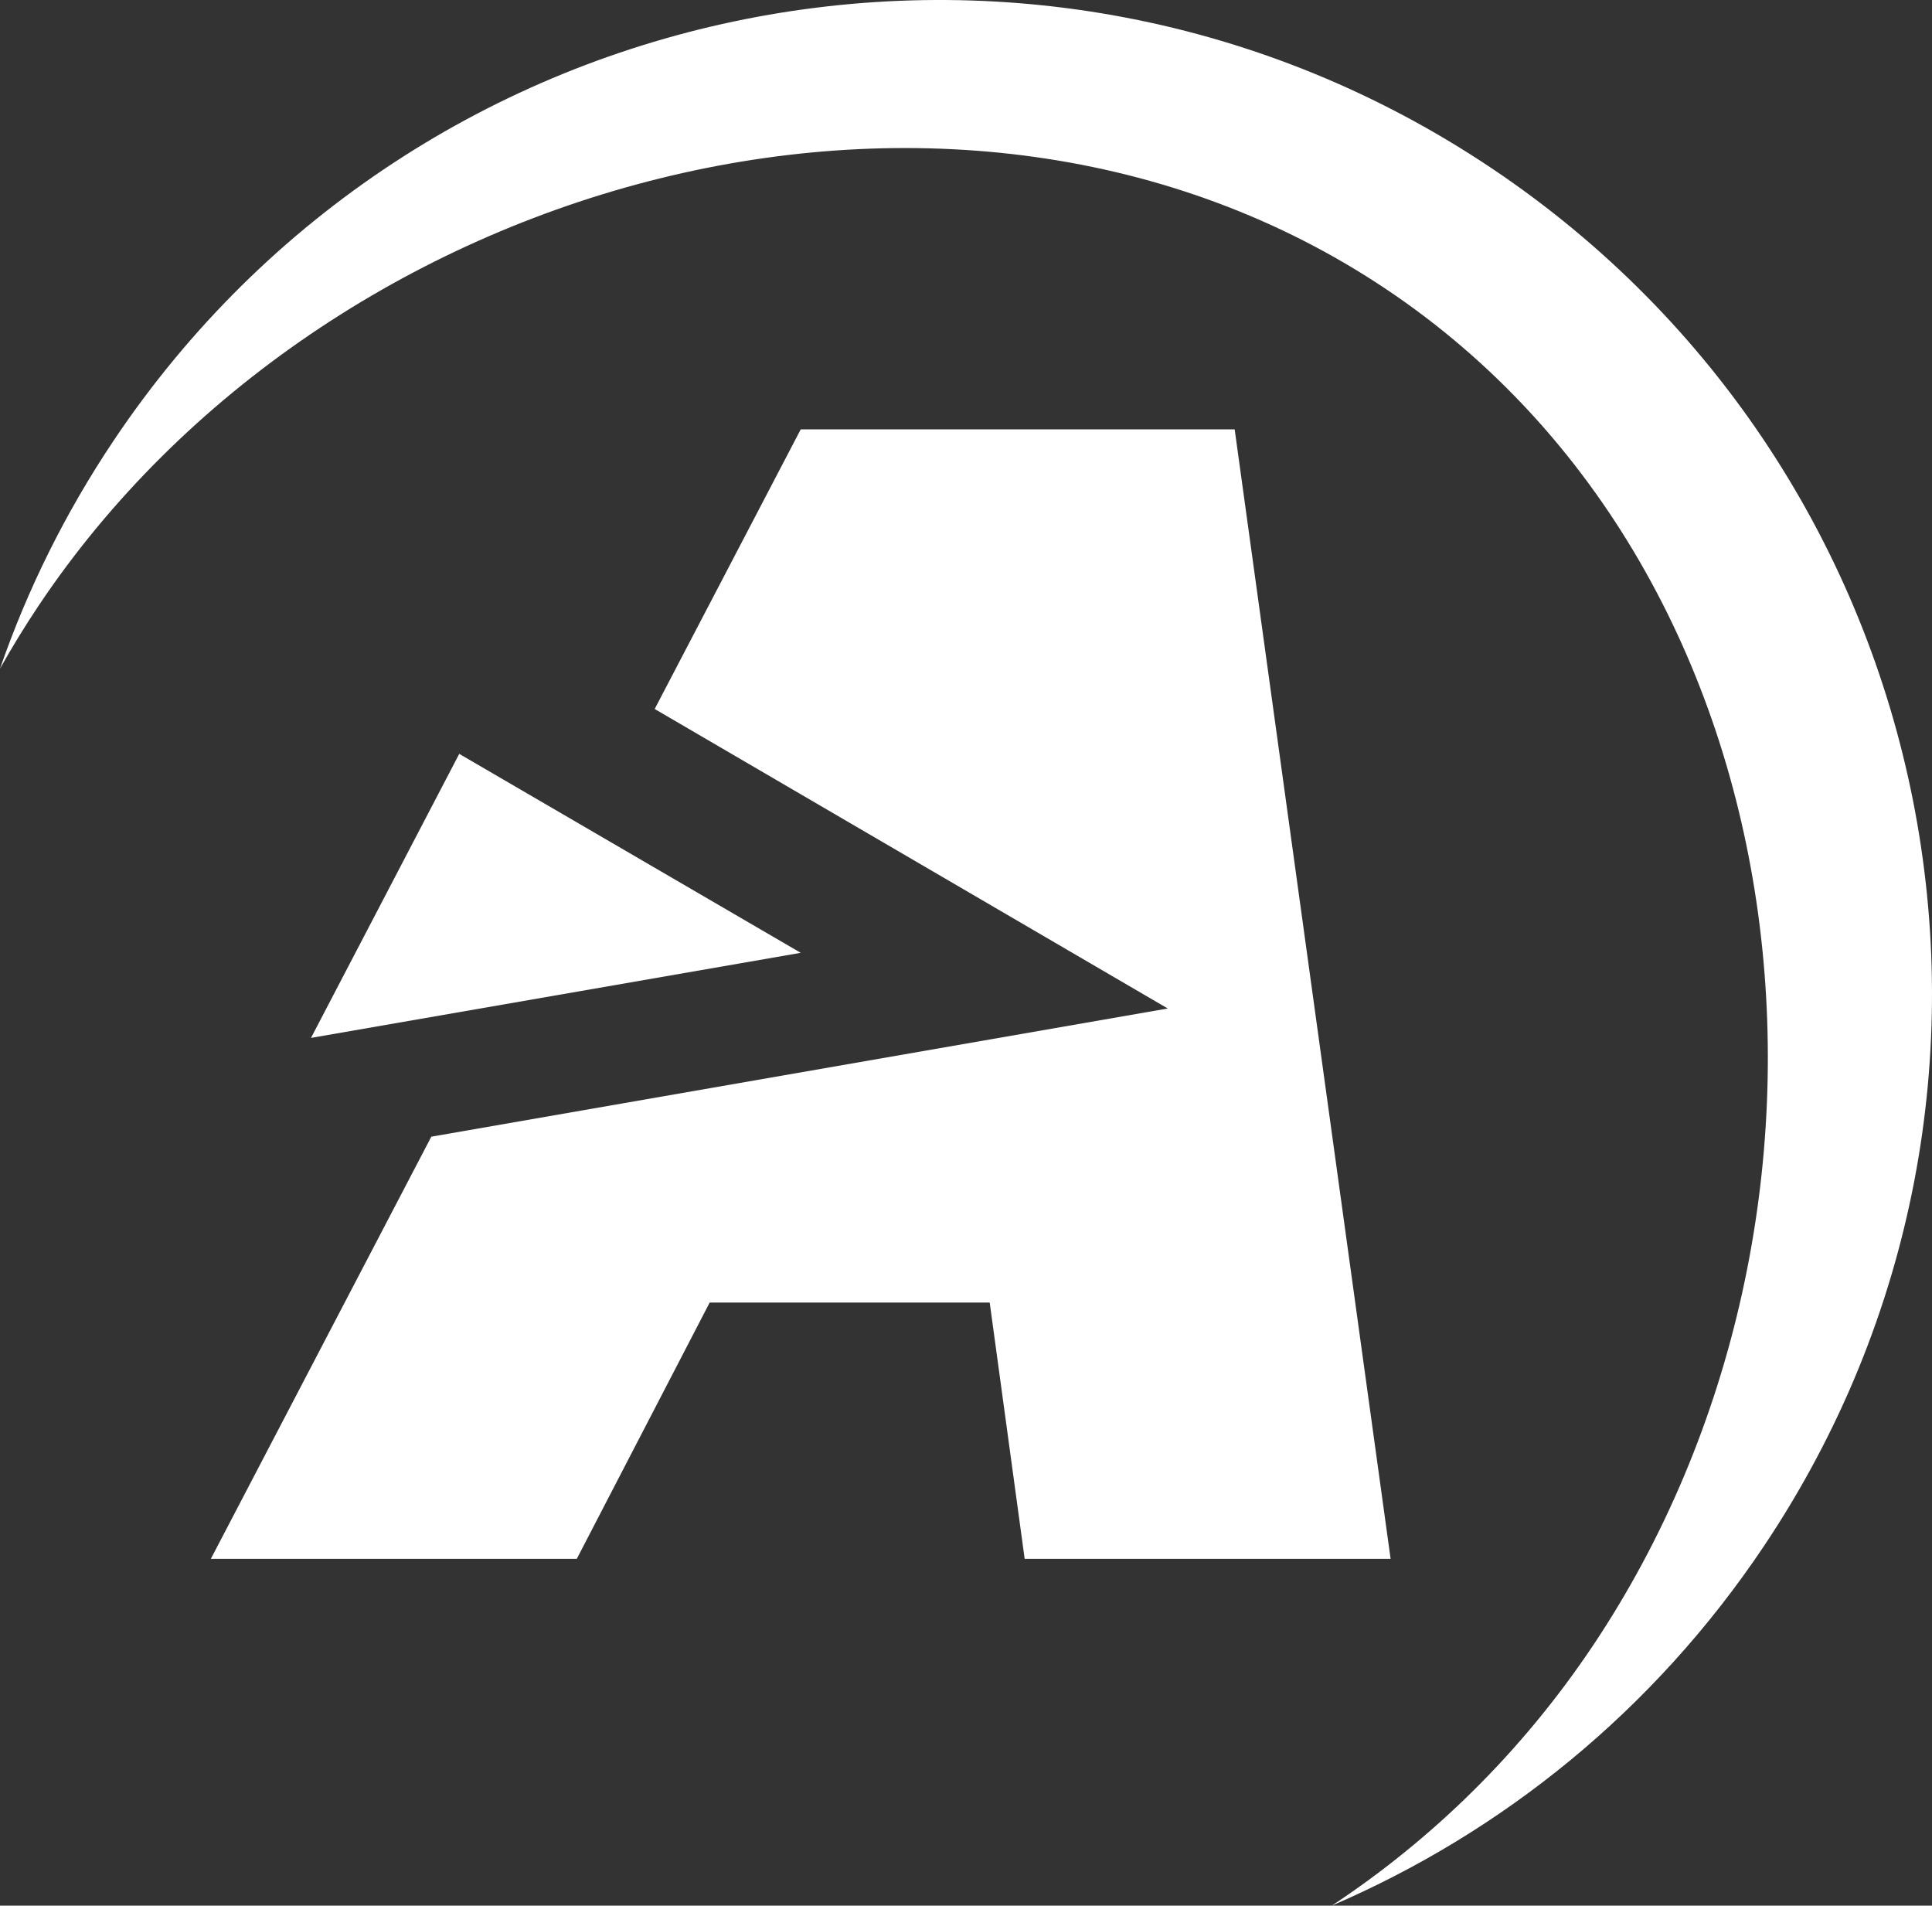 <?xml version="1.0" encoding="UTF-8"?>
<svg xmlns="http://www.w3.org/2000/svg" id="Ebene_2" data-name="Ebene 2" viewBox="0 0 2117.83 2088.62">
  <rect x="0" y="0" width="2117.83" height="2088.62" fill="#333333" stroke="none"/>
  <defs>
    <style>
      .cls-1 {
        fill: #fff;
        stroke-width: 0px;
      }
    </style>
  </defs>
  <path class="cls-1" d="M124.29,483.32C71.15,562.73,29.89,646.6,0,732.84c13.17-23.46,27.32-46.59,42.54-69.33C357.36,193.05,1048.92,2.05,1519.38,316.86c470.46,314.82,541.65,1016.24,226.83,1486.7-78.1,116.71-176.02,212.21-286.28,285.06,186.43-80.13,352.64-213.2,473.9-394.4,334.38-499.69,200.37-1175.84-299.32-1510.22C1134.82-150.38,458.67-16.37,124.29,483.32Z"></path>
  <polygon class="cls-1" points="1353.43 470.6 877.74 470.6 717.66 777.07 1280.07 1105.34 472.81 1245.83 231.12 1708.53 632.26 1708.53 777.95 1427.62 1084.89 1427.62 1123.22 1708.53 1524.36 1708.53 1353.43 470.6"></polygon>
  <polygon class="cls-1" points="503.41 826.26 340.91 1137.57 877.74 1044.31 503.41 826.26"></polygon>
</svg>
